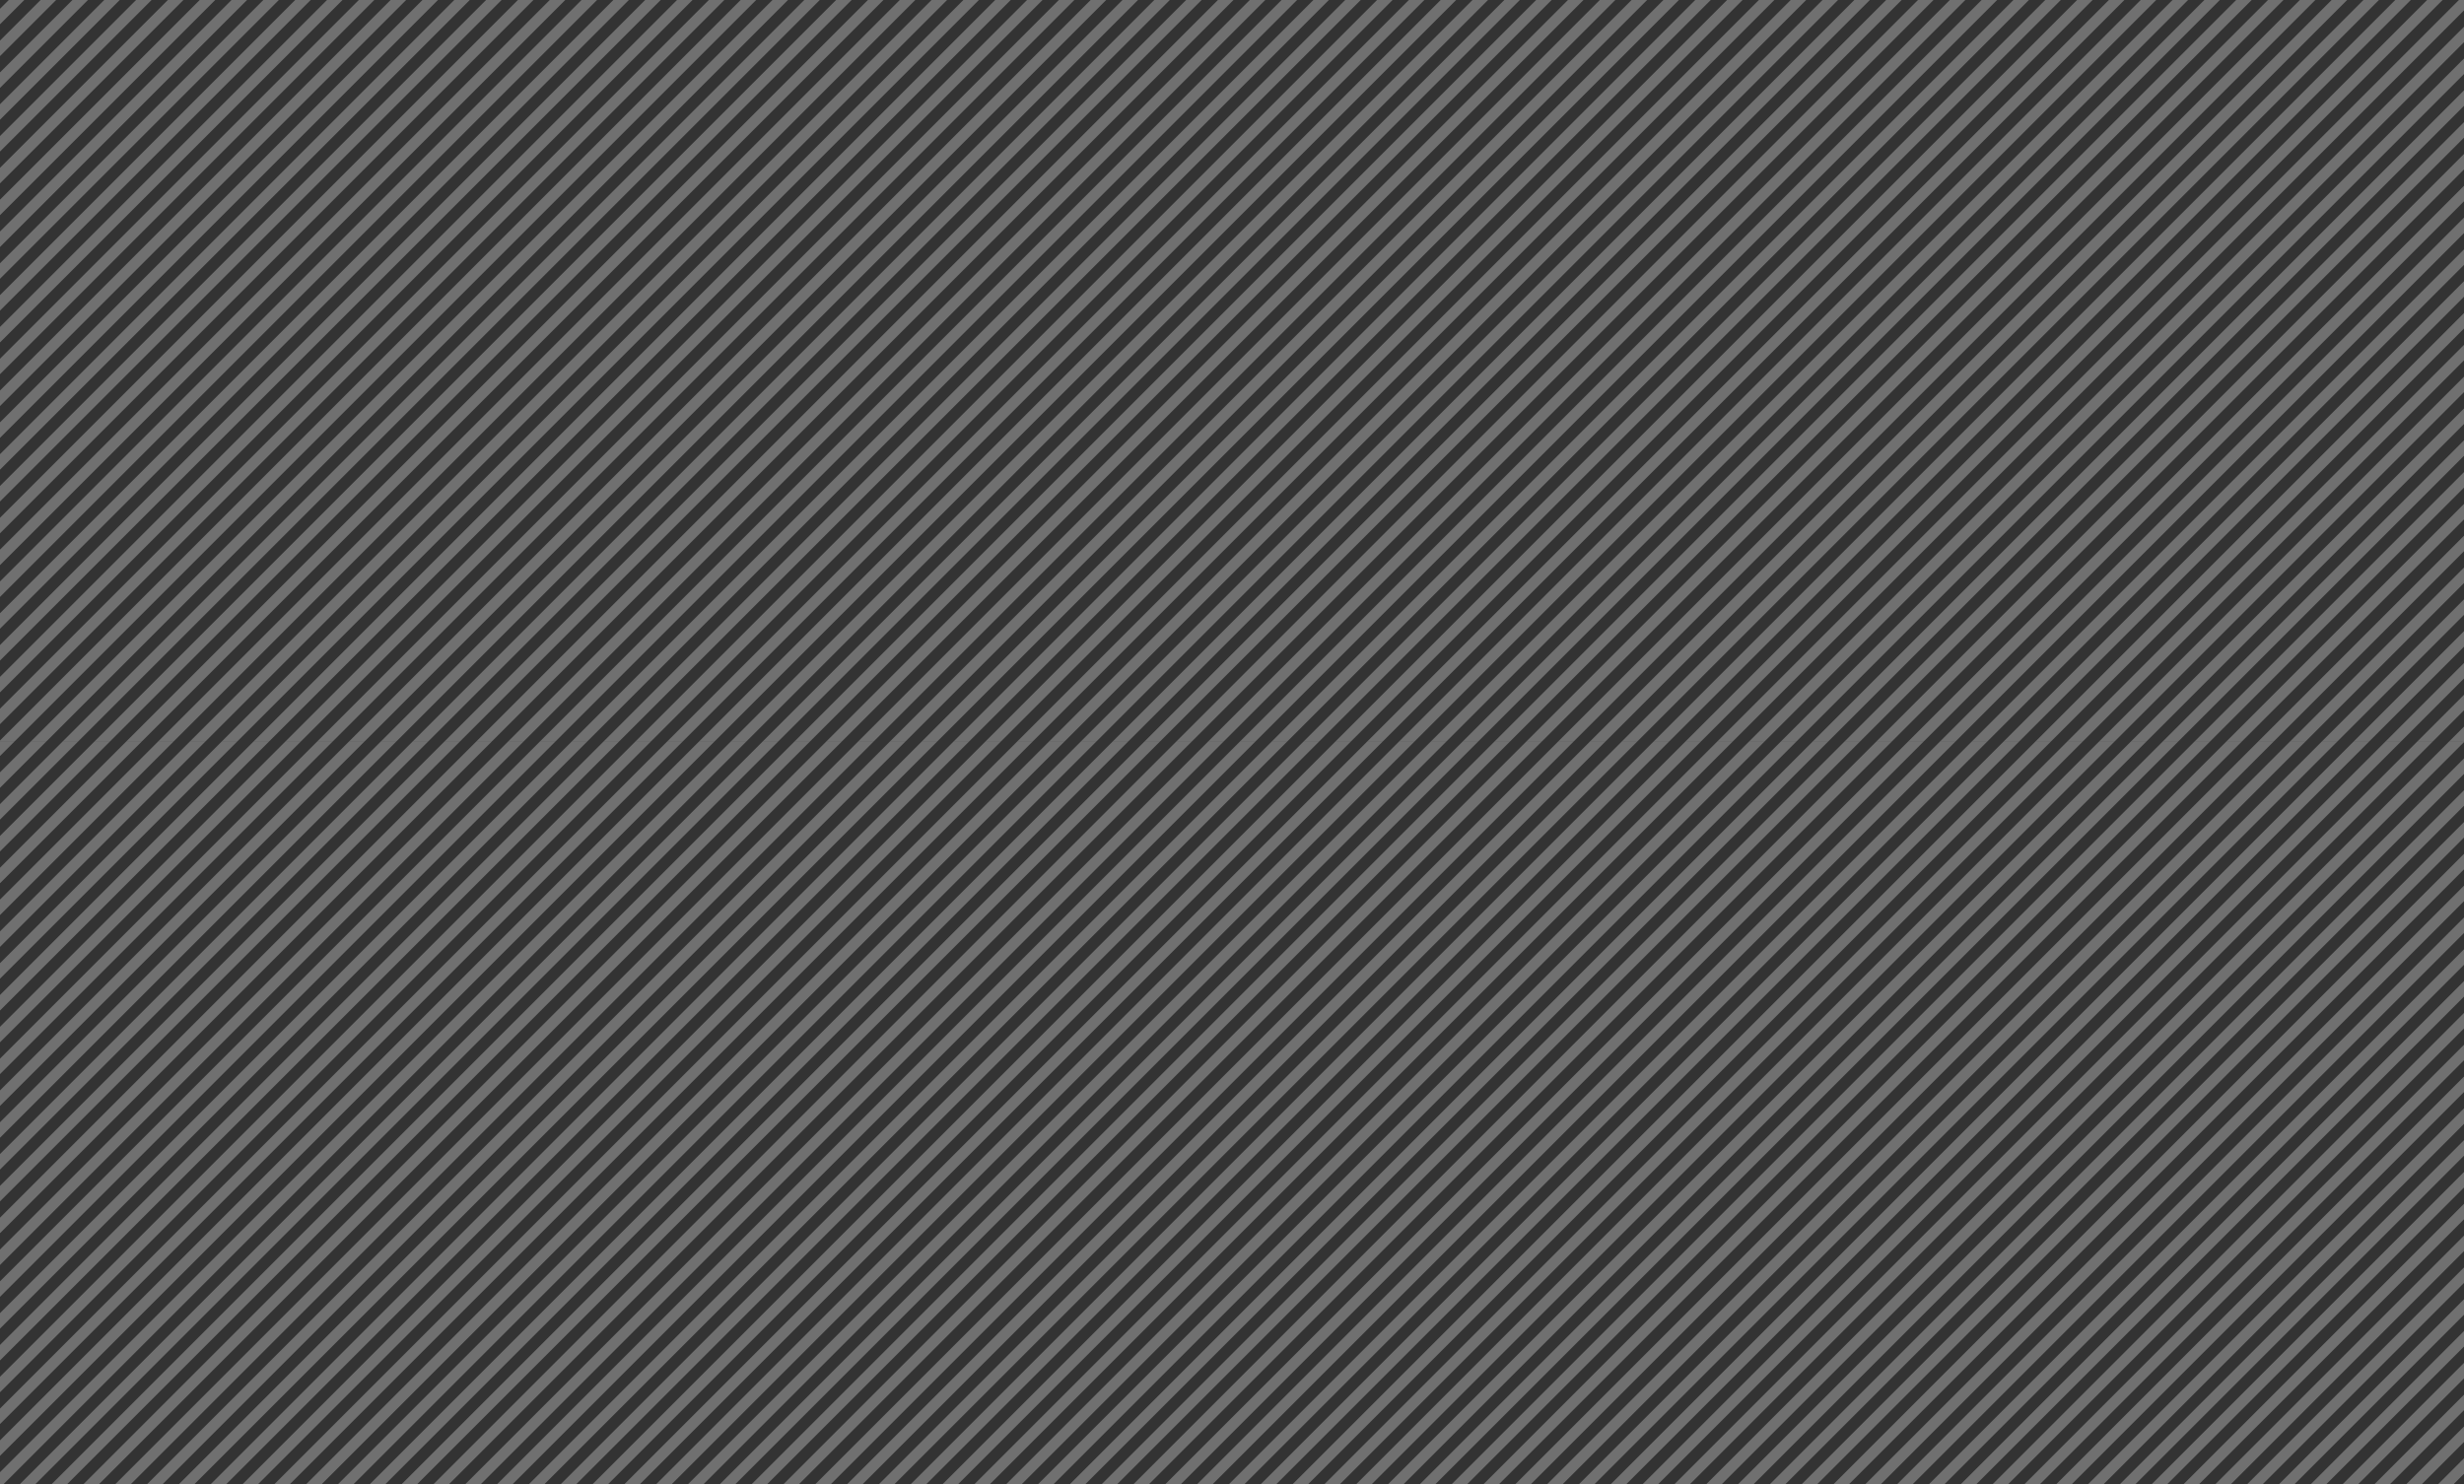 <svg xmlns="http://www.w3.org/2000/svg" xmlns:xlink="http://www.w3.org/1999/xlink" width="2245.645" height="1353" viewBox="0 0 2245.645 1353">
  <rect x="0" y="0" width="2245.645" height="1353" fill="#333333" stroke="none"/>
  <defs>
    <clipPath id="clip-path">
      <rect id="長方形_176" data-name="長方形 176" width="2245.645" height="1353" transform="translate(1008 6195)" fill="#fff" stroke="#707070" stroke-width="1"/>
    </clipPath>
    <clipPath id="clip-path-2">
      <rect id="長方形_176-2" data-name="長方形 176" width="2287.645" height="698" transform="translate(988 6871)" fill="#fff" stroke="#707070" stroke-width="1"/>
    </clipPath>
    <clipPath id="clip-path-3">
      <rect width="3106.177" height="745.036" fill="none"/>
    </clipPath>
  </defs>
  <g id="マスクグループ_51" data-name="マスクグループ 51" transform="translate(-1008 -6195)" clip-path="url(#clip-path)">
    <g id="グループ_5968" data-name="グループ 5968">
      <g id="マスクグループ_49" data-name="マスクグループ 49" transform="translate(-2)" clip-path="url(#clip-path-2)">
        <g id="リピートグリッド_35" data-name="リピートグリッド 35" transform="translate(849 6848)" clip-path="url(#clip-path-3)">
          <g transform="translate(339.036 1388.036)">
            <line id="線_79" data-name="線 79" x1="780" y2="780" transform="translate(-1019.5 -1384.5)" fill="none" stroke="#fff" stroke-width="10" opacity="0.3"/>
          </g>
          <g transform="translate(368.036 1388.036)">
            <line id="線_80" data-name="線 80" x1="780" y2="780" transform="translate(-1019.5 -1384.5)" fill="none" stroke="#fff" stroke-width="10" opacity="0.3"/>
          </g>
          <g transform="translate(397.036 1388.036)">
            <line id="線_81" data-name="線 81" x1="780" y2="780" transform="translate(-1019.5 -1384.5)" fill="none" stroke="#fff" stroke-width="10" opacity="0.3"/>
          </g>
          <g transform="translate(426.036 1388.036)">
            <line id="線_82" data-name="線 82" x1="780" y2="780" transform="translate(-1019.5 -1384.5)" fill="none" stroke="#fff" stroke-width="10" opacity="0.3"/>
          </g>
          <g transform="translate(455.036 1388.036)">
            <line id="線_83" data-name="線 83" x1="780" y2="780" transform="translate(-1019.5 -1384.5)" fill="none" stroke="#fff" stroke-width="10" opacity="0.3"/>
          </g>
          <g transform="translate(484.036 1388.036)">
            <line id="線_84" data-name="線 84" x1="780" y2="780" transform="translate(-1019.5 -1384.5)" fill="none" stroke="#fff" stroke-width="10" opacity="0.3"/>
          </g>
          <g transform="translate(513.036 1388.036)">
            <line id="線_85" data-name="線 85" x1="780" y2="780" transform="translate(-1019.5 -1384.5)" fill="none" stroke="#fff" stroke-width="10" opacity="0.3"/>
          </g>
          <g transform="translate(542.036 1388.036)">
            <line id="線_86" data-name="線 86" x1="780" y2="780" transform="translate(-1019.5 -1384.5)" fill="none" stroke="#fff" stroke-width="10" opacity="0.3"/>
          </g>
          <g transform="translate(571.036 1388.036)">
            <line id="線_87" data-name="線 87" x1="780" y2="780" transform="translate(-1019.5 -1384.5)" fill="none" stroke="#fff" stroke-width="10" opacity="0.3"/>
          </g>
          <g transform="translate(600.036 1388.036)">
            <line id="線_88" data-name="線 88" x1="780" y2="780" transform="translate(-1019.5 -1384.5)" fill="none" stroke="#fff" stroke-width="10" opacity="0.3"/>
          </g>
          <g transform="translate(629.036 1388.036)">
            <line id="線_89" data-name="線 89" x1="780" y2="780" transform="translate(-1019.5 -1384.5)" fill="none" stroke="#fff" stroke-width="10" opacity="0.3"/>
          </g>
          <g transform="translate(658.036 1388.036)">
            <line id="線_90" data-name="線 90" x1="780" y2="780" transform="translate(-1019.5 -1384.5)" fill="none" stroke="#fff" stroke-width="10" opacity="0.3"/>
          </g>
          <g transform="translate(687.036 1388.036)">
            <line id="線_91" data-name="線 91" x1="780" y2="780" transform="translate(-1019.5 -1384.5)" fill="none" stroke="#fff" stroke-width="10" opacity="0.3"/>
          </g>
          <g transform="translate(716.036 1388.036)">
            <line id="線_92" data-name="線 92" x1="780" y2="780" transform="translate(-1019.5 -1384.5)" fill="none" stroke="#fff" stroke-width="10" opacity="0.3"/>
          </g>
          <g transform="translate(745.036 1388.036)">
            <line id="線_93" data-name="線 93" x1="780" y2="780" transform="translate(-1019.5 -1384.5)" fill="none" stroke="#fff" stroke-width="10" opacity="0.3"/>
          </g>
          <g transform="translate(774.036 1388.036)">
            <line id="線_94" data-name="線 94" x1="780" y2="780" transform="translate(-1019.5 -1384.5)" fill="none" stroke="#fff" stroke-width="10" opacity="0.3"/>
          </g>
          <g transform="translate(803.036 1388.036)">
            <line id="線_95" data-name="線 95" x1="780" y2="780" transform="translate(-1019.5 -1384.5)" fill="none" stroke="#fff" stroke-width="10" opacity="0.3"/>
          </g>
          <g transform="translate(832.036 1388.036)">
            <line id="線_96" data-name="線 96" x1="780" y2="780" transform="translate(-1019.5 -1384.5)" fill="none" stroke="#fff" stroke-width="10" opacity="0.3"/>
          </g>
          <g transform="translate(861.036 1388.036)">
            <line id="線_97" data-name="線 97" x1="780" y2="780" transform="translate(-1019.5 -1384.5)" fill="none" stroke="#fff" stroke-width="10" opacity="0.3"/>
          </g>
          <g transform="translate(890.036 1388.036)">
            <line id="線_98" data-name="線 98" x1="780" y2="780" transform="translate(-1019.5 -1384.5)" fill="none" stroke="#fff" stroke-width="10" opacity="0.3"/>
          </g>
          <g transform="translate(919.036 1388.036)">
            <line id="線_99" data-name="線 99" x1="780" y2="780" transform="translate(-1019.5 -1384.5)" fill="none" stroke="#fff" stroke-width="10" opacity="0.3"/>
          </g>
          <g transform="translate(948.036 1388.036)">
            <line id="線_100" data-name="線 100" x1="780" y2="780" transform="translate(-1019.5 -1384.5)" fill="none" stroke="#fff" stroke-width="10" opacity="0.3"/>
          </g>
          <g transform="translate(977.036 1388.036)">
            <line id="線_101" data-name="線 101" x1="780" y2="780" transform="translate(-1019.5 -1384.5)" fill="none" stroke="#fff" stroke-width="10" opacity="0.3"/>
          </g>
          <g transform="translate(1006.036 1388.036)">
            <line id="線_102" data-name="線 102" x1="780" y2="780" transform="translate(-1019.5 -1384.5)" fill="none" stroke="#fff" stroke-width="10" opacity="0.3"/>
          </g>
          <g transform="translate(1035.036 1388.036)">
            <line id="線_103" data-name="線 103" x1="780" y2="780" transform="translate(-1019.5 -1384.5)" fill="none" stroke="#fff" stroke-width="10" opacity="0.3"/>
          </g>
          <g transform="translate(1064.036 1388.036)">
            <line id="線_104" data-name="線 104" x1="780" y2="780" transform="translate(-1019.5 -1384.5)" fill="none" stroke="#fff" stroke-width="10" opacity="0.3"/>
          </g>
          <g transform="translate(1093.036 1388.036)">
            <line id="線_105" data-name="線 105" x1="780" y2="780" transform="translate(-1019.5 -1384.5)" fill="none" stroke="#fff" stroke-width="10" opacity="0.3"/>
          </g>
          <g transform="translate(1122.036 1388.036)">
            <line id="線_106" data-name="線 106" x1="780" y2="780" transform="translate(-1019.5 -1384.5)" fill="none" stroke="#fff" stroke-width="10" opacity="0.3"/>
          </g>
          <g transform="translate(1151.036 1388.036)">
            <line id="線_107" data-name="線 107" x1="780" y2="780" transform="translate(-1019.5 -1384.5)" fill="none" stroke="#fff" stroke-width="10" opacity="0.3"/>
          </g>
          <g transform="translate(1180.036 1388.036)">
            <line id="線_108" data-name="線 108" x1="780" y2="780" transform="translate(-1019.5 -1384.5)" fill="none" stroke="#fff" stroke-width="10" opacity="0.3"/>
          </g>
          <g transform="translate(1209.036 1388.036)">
            <line id="線_109" data-name="線 109" x1="780" y2="780" transform="translate(-1019.5 -1384.5)" fill="none" stroke="#fff" stroke-width="10" opacity="0.3"/>
          </g>
          <g transform="translate(1238.036 1388.036)">
            <line id="線_110" data-name="線 110" x1="780" y2="780" transform="translate(-1019.5 -1384.5)" fill="none" stroke="#fff" stroke-width="10" opacity="0.3"/>
          </g>
          <g transform="translate(1267.036 1388.036)">
            <line id="線_111" data-name="線 111" x1="780" y2="780" transform="translate(-1019.5 -1384.5)" fill="none" stroke="#fff" stroke-width="10" opacity="0.3"/>
          </g>
          <g transform="translate(1296.036 1388.036)">
            <line id="線_112" data-name="線 112" x1="780" y2="780" transform="translate(-1019.5 -1384.5)" fill="none" stroke="#fff" stroke-width="10" opacity="0.3"/>
          </g>
          <g transform="translate(1325.036 1388.036)">
            <line id="線_113" data-name="線 113" x1="780" y2="780" transform="translate(-1019.5 -1384.5)" fill="none" stroke="#fff" stroke-width="10" opacity="0.3"/>
          </g>
          <g transform="translate(1354.036 1388.036)">
            <line id="線_114" data-name="線 114" x1="780" y2="780" transform="translate(-1019.5 -1384.5)" fill="none" stroke="#fff" stroke-width="10" opacity="0.3"/>
          </g>
          <g transform="translate(1383.036 1388.036)">
            <line id="線_115" data-name="線 115" x1="780" y2="780" transform="translate(-1019.5 -1384.5)" fill="none" stroke="#fff" stroke-width="10" opacity="0.3"/>
          </g>
          <g transform="translate(1412.036 1388.036)">
            <line id="線_116" data-name="線 116" x1="780" y2="780" transform="translate(-1019.5 -1384.5)" fill="none" stroke="#fff" stroke-width="10" opacity="0.3"/>
          </g>
          <g transform="translate(1441.036 1388.036)">
            <line id="線_117" data-name="線 117" x1="780" y2="780" transform="translate(-1019.5 -1384.5)" fill="none" stroke="#fff" stroke-width="10" opacity="0.3"/>
          </g>
          <g transform="translate(1470.036 1388.036)">
            <line id="線_118" data-name="線 118" x1="780" y2="780" transform="translate(-1019.5 -1384.5)" fill="none" stroke="#fff" stroke-width="10" opacity="0.3"/>
          </g>
          <g transform="translate(1499.036 1388.036)">
            <line id="線_119" data-name="線 119" x1="780" y2="780" transform="translate(-1019.5 -1384.5)" fill="none" stroke="#fff" stroke-width="10" opacity="0.3"/>
          </g>
          <g transform="translate(1528.036 1388.036)">
            <line id="線_120" data-name="線 120" x1="780" y2="780" transform="translate(-1019.5 -1384.5)" fill="none" stroke="#fff" stroke-width="10" opacity="0.3"/>
          </g>
          <g transform="translate(1557.036 1388.036)">
            <line id="線_121" data-name="線 121" x1="780" y2="780" transform="translate(-1019.5 -1384.5)" fill="none" stroke="#fff" stroke-width="10" opacity="0.3"/>
          </g>
          <g transform="translate(1586.036 1388.036)">
            <line id="線_122" data-name="線 122" x1="780" y2="780" transform="translate(-1019.5 -1384.5)" fill="none" stroke="#fff" stroke-width="10" opacity="0.3"/>
          </g>
          <g transform="translate(1615.036 1388.036)">
            <line id="線_123" data-name="線 123" x1="780" y2="780" transform="translate(-1019.5 -1384.5)" fill="none" stroke="#fff" stroke-width="10" opacity="0.3"/>
          </g>
          <g transform="translate(1644.036 1388.036)">
            <line id="線_124" data-name="線 124" x1="780" y2="780" transform="translate(-1019.5 -1384.5)" fill="none" stroke="#fff" stroke-width="10" opacity="0.3"/>
          </g>
          <g transform="translate(1673.036 1388.036)">
            <line id="線_125" data-name="線 125" x1="780" y2="780" transform="translate(-1019.5 -1384.5)" fill="none" stroke="#fff" stroke-width="10" opacity="0.3"/>
          </g>
          <g transform="translate(1702.036 1388.036)">
            <line id="線_126" data-name="線 126" x1="780" y2="780" transform="translate(-1019.5 -1384.5)" fill="none" stroke="#fff" stroke-width="10" opacity="0.3"/>
          </g>
          <g transform="translate(1731.036 1388.036)">
            <line id="線_127" data-name="線 127" x1="780" y2="780" transform="translate(-1019.5 -1384.5)" fill="none" stroke="#fff" stroke-width="10" opacity="0.3"/>
          </g>
          <g transform="translate(1760.036 1388.036)">
            <line id="線_128" data-name="線 128" x1="780" y2="780" transform="translate(-1019.5 -1384.5)" fill="none" stroke="#fff" stroke-width="10" opacity="0.3"/>
          </g>
          <g transform="translate(1789.036 1388.036)">
            <line id="線_129" data-name="線 129" x1="780" y2="780" transform="translate(-1019.5 -1384.5)" fill="none" stroke="#fff" stroke-width="10" opacity="0.3"/>
          </g>
          <g transform="translate(1818.036 1388.036)">
            <line id="線_130" data-name="線 130" x1="780" y2="780" transform="translate(-1019.5 -1384.5)" fill="none" stroke="#fff" stroke-width="10" opacity="0.3"/>
          </g>
          <g transform="translate(1847.036 1388.036)">
            <line id="線_131" data-name="線 131" x1="780" y2="780" transform="translate(-1019.5 -1384.5)" fill="none" stroke="#fff" stroke-width="10" opacity="0.3"/>
          </g>
          <g transform="translate(1876.036 1388.036)">
            <line id="線_132" data-name="線 132" x1="780" y2="780" transform="translate(-1019.5 -1384.5)" fill="none" stroke="#fff" stroke-width="10" opacity="0.3"/>
          </g>
          <g transform="translate(1905.036 1388.036)">
            <line id="線_133" data-name="線 133" x1="780" y2="780" transform="translate(-1019.5 -1384.5)" fill="none" stroke="#fff" stroke-width="10" opacity="0.3"/>
          </g>
          <g transform="translate(1934.036 1388.036)">
            <line id="線_134" data-name="線 134" x1="780" y2="780" transform="translate(-1019.5 -1384.5)" fill="none" stroke="#fff" stroke-width="10" opacity="0.3"/>
          </g>
          <g transform="translate(1963.036 1388.036)">
            <line id="線_135" data-name="線 135" x1="780" y2="780" transform="translate(-1019.5 -1384.5)" fill="none" stroke="#fff" stroke-width="10" opacity="0.3"/>
          </g>
          <g transform="translate(1992.036 1388.036)">
            <line id="線_136" data-name="線 136" x1="780" y2="780" transform="translate(-1019.5 -1384.5)" fill="none" stroke="#fff" stroke-width="10" opacity="0.3"/>
          </g>
          <g transform="translate(2021.036 1388.036)">
            <line id="線_137" data-name="線 137" x1="780" y2="780" transform="translate(-1019.5 -1384.5)" fill="none" stroke="#fff" stroke-width="10" opacity="0.3"/>
          </g>
          <g transform="translate(2050.036 1388.036)">
            <line id="線_138" data-name="線 138" x1="780" y2="780" transform="translate(-1019.5 -1384.5)" fill="none" stroke="#fff" stroke-width="10" opacity="0.3"/>
          </g>
          <g transform="translate(2079.036 1388.036)">
            <line id="線_139" data-name="線 139" x1="780" y2="780" transform="translate(-1019.5 -1384.5)" fill="none" stroke="#fff" stroke-width="10" opacity="0.3"/>
          </g>
          <g transform="translate(2108.036 1388.036)">
            <line id="線_140" data-name="線 140" x1="780" y2="780" transform="translate(-1019.5 -1384.5)" fill="none" stroke="#fff" stroke-width="10" opacity="0.3"/>
          </g>
          <g transform="translate(2137.036 1388.036)">
            <line id="線_141" data-name="線 141" x1="780" y2="780" transform="translate(-1019.5 -1384.5)" fill="none" stroke="#fff" stroke-width="10" opacity="0.3"/>
          </g>
          <g transform="translate(2166.036 1388.036)">
            <line id="線_142" data-name="線 142" x1="780" y2="780" transform="translate(-1019.5 -1384.5)" fill="none" stroke="#fff" stroke-width="10" opacity="0.3"/>
          </g>
          <g transform="translate(2195.036 1388.036)">
            <line id="線_143" data-name="線 143" x1="780" y2="780" transform="translate(-1019.5 -1384.5)" fill="none" stroke="#fff" stroke-width="10" opacity="0.3"/>
          </g>
          <g transform="translate(2224.036 1388.036)">
            <line id="線_144" data-name="線 144" x1="780" y2="780" transform="translate(-1019.5 -1384.5)" fill="none" stroke="#fff" stroke-width="10" opacity="0.3"/>
          </g>
          <g transform="translate(2253.036 1388.036)">
            <line id="線_145" data-name="線 145" x1="780" y2="780" transform="translate(-1019.5 -1384.5)" fill="none" stroke="#fff" stroke-width="10" opacity="0.3"/>
          </g>
          <g transform="translate(2282.036 1388.036)">
            <line id="線_146" data-name="線 146" x1="780" y2="780" transform="translate(-1019.5 -1384.5)" fill="none" stroke="#fff" stroke-width="10" opacity="0.3"/>
          </g>
          <g transform="translate(2311.036 1388.036)">
            <line id="線_147" data-name="線 147" x1="780" y2="780" transform="translate(-1019.5 -1384.5)" fill="none" stroke="#fff" stroke-width="10" opacity="0.3"/>
          </g>
          <g transform="translate(2340.036 1388.036)">
            <line id="線_148" data-name="線 148" x1="780" y2="780" transform="translate(-1019.5 -1384.5)" fill="none" stroke="#fff" stroke-width="10" opacity="0.3"/>
          </g>
          <g transform="translate(2369.036 1388.036)">
            <line id="線_149" data-name="線 149" x1="780" y2="780" transform="translate(-1019.5 -1384.5)" fill="none" stroke="#fff" stroke-width="10" opacity="0.3"/>
          </g>
          <g transform="translate(2398.036 1388.036)">
            <line id="線_150" data-name="線 150" x1="780" y2="780" transform="translate(-1019.5 -1384.5)" fill="none" stroke="#fff" stroke-width="10" opacity="0.3"/>
          </g>
          <g transform="translate(2427.036 1388.036)">
            <line id="線_151" data-name="線 151" x1="780" y2="780" transform="translate(-1019.5 -1384.5)" fill="none" stroke="#fff" stroke-width="10" opacity="0.3"/>
          </g>
          <g transform="translate(2456.036 1388.036)">
            <line id="線_152" data-name="線 152" x1="780" y2="780" transform="translate(-1019.5 -1384.5)" fill="none" stroke="#fff" stroke-width="10" opacity="0.3"/>
          </g>
          <g transform="translate(2485.036 1388.036)">
            <line id="線_153" data-name="線 153" x1="780" y2="780" transform="translate(-1019.5 -1384.5)" fill="none" stroke="#fff" stroke-width="10" opacity="0.3"/>
          </g>
          <g transform="translate(2514.036 1388.036)">
            <line id="線_154" data-name="線 154" x1="780" y2="780" transform="translate(-1019.5 -1384.5)" fill="none" stroke="#fff" stroke-width="10" opacity="0.3"/>
          </g>
          <g transform="translate(2543.036 1388.036)">
            <line id="線_155" data-name="線 155" x1="780" y2="780" transform="translate(-1019.5 -1384.5)" fill="none" stroke="#fff" stroke-width="10" opacity="0.3"/>
          </g>
          <g transform="translate(2572.036 1388.036)">
            <line id="線_156" data-name="線 156" x1="780" y2="780" transform="translate(-1019.5 -1384.5)" fill="none" stroke="#fff" stroke-width="10" opacity="0.3"/>
          </g>
          <g transform="translate(2601.036 1388.036)">
            <line id="線_157" data-name="線 157" x1="780" y2="780" transform="translate(-1019.5 -1384.5)" fill="none" stroke="#fff" stroke-width="10" opacity="0.3"/>
          </g>
          <g transform="translate(2630.036 1388.036)">
            <line id="線_158" data-name="線 158" x1="780" y2="780" transform="translate(-1019.5 -1384.5)" fill="none" stroke="#fff" stroke-width="10" opacity="0.3"/>
          </g>
          <g transform="translate(2659.036 1388.036)">
            <line id="線_159" data-name="線 159" x1="780" y2="780" transform="translate(-1019.5 -1384.5)" fill="none" stroke="#fff" stroke-width="10" opacity="0.3"/>
          </g>
          <g transform="translate(2688.036 1388.036)">
            <line id="線_160" data-name="線 160" x1="780" y2="780" transform="translate(-1019.5 -1384.5)" fill="none" stroke="#fff" stroke-width="10" opacity="0.3"/>
          </g>
          <g transform="translate(2717.036 1388.036)">
            <line id="線_161" data-name="線 161" x1="780" y2="780" transform="translate(-1019.5 -1384.5)" fill="none" stroke="#fff" stroke-width="10" opacity="0.3"/>
          </g>
          <g transform="translate(2746.036 1388.036)">
            <line id="線_162" data-name="線 162" x1="780" y2="780" transform="translate(-1019.5 -1384.5)" fill="none" stroke="#fff" stroke-width="10" opacity="0.3"/>
          </g>
          <g transform="translate(2775.036 1388.036)">
            <line id="線_163" data-name="線 163" x1="780" y2="780" transform="translate(-1019.5 -1384.5)" fill="none" stroke="#fff" stroke-width="10" opacity="0.3"/>
          </g>
          <g transform="translate(2804.036 1388.036)">
            <line id="線_164" data-name="線 164" x1="780" y2="780" transform="translate(-1019.5 -1384.5)" fill="none" stroke="#fff" stroke-width="10" opacity="0.3"/>
          </g>
          <g transform="translate(2833.036 1388.036)">
            <line id="線_165" data-name="線 165" x1="780" y2="780" transform="translate(-1019.5 -1384.5)" fill="none" stroke="#fff" stroke-width="10" opacity="0.3"/>
          </g>
          <g transform="translate(2862.036 1388.036)">
            <line id="線_166" data-name="線 166" x1="780" y2="780" transform="translate(-1019.5 -1384.5)" fill="none" stroke="#fff" stroke-width="10" opacity="0.3"/>
          </g>
          <g transform="translate(2891.036 1388.036)">
            <line id="線_167" data-name="線 167" x1="780" y2="780" transform="translate(-1019.5 -1384.5)" fill="none" stroke="#fff" stroke-width="10" opacity="0.3"/>
          </g>
          <g transform="translate(2920.036 1388.036)">
            <line id="線_168" data-name="線 168" x1="780" y2="780" transform="translate(-1019.5 -1384.5)" fill="none" stroke="#fff" stroke-width="10" opacity="0.3"/>
          </g>
          <g transform="translate(2949.036 1388.036)">
            <line id="線_169" data-name="線 169" x1="780" y2="780" transform="translate(-1019.5 -1384.5)" fill="none" stroke="#fff" stroke-width="10" opacity="0.3"/>
          </g>
          <g transform="translate(2978.036 1388.036)">
            <line id="線_170" data-name="線 170" x1="780" y2="780" transform="translate(-1019.5 -1384.5)" fill="none" stroke="#fff" stroke-width="10" opacity="0.3"/>
          </g>
          <g transform="translate(3007.036 1388.036)">
            <line id="線_171" data-name="線 171" x1="780" y2="780" transform="translate(-1019.5 -1384.5)" fill="none" stroke="#fff" stroke-width="10" opacity="0.3"/>
          </g>
          <g transform="translate(3036.036 1388.036)">
            <line id="線_172" data-name="線 172" x1="780" y2="780" transform="translate(-1019.5 -1384.5)" fill="none" stroke="#fff" stroke-width="10" opacity="0.3"/>
          </g>
          <g transform="translate(3065.036 1388.036)">
            <line id="線_173" data-name="線 173" x1="780" y2="780" transform="translate(-1019.5 -1384.5)" fill="none" stroke="#fff" stroke-width="10" opacity="0.3"/>
          </g>
          <g transform="translate(3094.036 1388.036)">
            <line id="線_174" data-name="線 174" x1="780" y2="780" transform="translate(-1019.5 -1384.5)" fill="none" stroke="#fff" stroke-width="10" opacity="0.3"/>
          </g>
          <g transform="translate(3123.036 1388.036)">
            <line id="線_175" data-name="線 175" x1="780" y2="780" transform="translate(-1019.5 -1384.5)" fill="none" stroke="#fff" stroke-width="10" opacity="0.3"/>
          </g>
          <g transform="translate(3152.036 1388.036)">
            <line id="線_176" data-name="線 176" x1="780" y2="780" transform="translate(-1019.5 -1384.5)" fill="none" stroke="#fff" stroke-width="10" opacity="0.3"/>
          </g>
          <g transform="translate(3181.036 1388.036)">
            <line id="線_177" data-name="線 177" x1="780" y2="780" transform="translate(-1019.5 -1384.5)" fill="none" stroke="#fff" stroke-width="10" opacity="0.3"/>
          </g>
          <g transform="translate(3210.036 1388.036)">
            <line id="線_178" data-name="線 178" x1="780" y2="780" transform="translate(-1019.5 -1384.5)" fill="none" stroke="#fff" stroke-width="10" opacity="0.3"/>
          </g>
          <g transform="translate(3239.036 1388.036)">
            <line id="線_179" data-name="線 179" x1="780" y2="780" transform="translate(-1019.5 -1384.5)" fill="none" stroke="#fff" stroke-width="10" opacity="0.3"/>
          </g>
          <g transform="translate(3268.036 1388.036)">
            <line id="線_180" data-name="線 180" x1="780" y2="780" transform="translate(-1019.5 -1384.5)" fill="none" stroke="#fff" stroke-width="10" opacity="0.3"/>
          </g>
          <g transform="translate(3297.036 1388.036)">
            <line id="線_181" data-name="線 181" x1="780" y2="780" transform="translate(-1019.5 -1384.5)" fill="none" stroke="#fff" stroke-width="10" opacity="0.3"/>
          </g>
          <g transform="translate(3326.036 1388.036)">
            <line id="線_182" data-name="線 182" x1="780" y2="780" transform="translate(-1019.5 -1384.5)" fill="none" stroke="#fff" stroke-width="10" opacity="0.3"/>
          </g>
          <g transform="translate(3355.036 1388.036)">
            <line id="線_183" data-name="線 183" x1="780" y2="780" transform="translate(-1019.5 -1384.5)" fill="none" stroke="#fff" stroke-width="10" opacity="0.3"/>
          </g>
          <g transform="translate(3384.036 1388.036)">
            <line id="線_184" data-name="線 184" x1="780" y2="780" transform="translate(-1019.5 -1384.5)" fill="none" stroke="#fff" stroke-width="10" opacity="0.3"/>
          </g>
          <g transform="translate(3413.036 1388.036)">
            <line id="線_185" data-name="線 185" x1="780" y2="780" transform="translate(-1019.5 -1384.5)" fill="none" stroke="#fff" stroke-width="10" opacity="0.3"/>
          </g>
          <g transform="translate(3442.036 1388.036)">
            <line id="線_186" data-name="線 186" x1="780" y2="780" transform="translate(-1019.5 -1384.5)" fill="none" stroke="#fff" stroke-width="10" opacity="0.3"/>
          </g>
        </g>
      </g>
      <g id="マスクグループ_50" data-name="マスクグループ 50" transform="translate(0 -698)" clip-path="url(#clip-path-2)">
        <g id="リピートグリッド_83" data-name="リピートグリッド 83" transform="translate(849 6848)" clip-path="url(#clip-path-3)">
          <g transform="translate(339.036 1388.036)">
            <line id="線_1016" data-name="線 1016" x1="780" y2="780" transform="translate(-1019.5 -1384.5)" fill="none" stroke="#fff" stroke-width="10" opacity="0.3"/>
          </g>
          <g transform="translate(368.036 1388.036)">
            <line id="線_1017" data-name="線 1017" x1="780" y2="780" transform="translate(-1019.5 -1384.5)" fill="none" stroke="#fff" stroke-width="10" opacity="0.3"/>
          </g>
          <g transform="translate(397.036 1388.036)">
            <line id="線_1018" data-name="線 1018" x1="780" y2="780" transform="translate(-1019.5 -1384.5)" fill="none" stroke="#fff" stroke-width="10" opacity="0.3"/>
          </g>
          <g transform="translate(426.036 1388.036)">
            <line id="線_1019" data-name="線 1019" x1="780" y2="780" transform="translate(-1019.5 -1384.5)" fill="none" stroke="#fff" stroke-width="10" opacity="0.3"/>
          </g>
          <g transform="translate(455.036 1388.036)">
            <line id="線_1020" data-name="線 1020" x1="780" y2="780" transform="translate(-1019.5 -1384.5)" fill="none" stroke="#fff" stroke-width="10" opacity="0.3"/>
          </g>
          <g transform="translate(484.036 1388.036)">
            <line id="線_1021" data-name="線 1021" x1="780" y2="780" transform="translate(-1019.5 -1384.5)" fill="none" stroke="#fff" stroke-width="10" opacity="0.3"/>
          </g>
          <g transform="translate(513.036 1388.036)">
            <line id="線_1022" data-name="線 1022" x1="780" y2="780" transform="translate(-1019.5 -1384.5)" fill="none" stroke="#fff" stroke-width="10" opacity="0.3"/>
          </g>
          <g transform="translate(542.036 1388.036)">
            <line id="線_1023" data-name="線 1023" x1="780" y2="780" transform="translate(-1019.5 -1384.5)" fill="none" stroke="#fff" stroke-width="10" opacity="0.3"/>
          </g>
          <g transform="translate(571.036 1388.036)">
            <line id="線_1024" data-name="線 1024" x1="780" y2="780" transform="translate(-1019.5 -1384.5)" fill="none" stroke="#fff" stroke-width="10" opacity="0.3"/>
          </g>
          <g transform="translate(600.036 1388.036)">
            <line id="線_1025" data-name="線 1025" x1="780" y2="780" transform="translate(-1019.5 -1384.5)" fill="none" stroke="#fff" stroke-width="10" opacity="0.3"/>
          </g>
          <g transform="translate(629.036 1388.036)">
            <line id="線_1026" data-name="線 1026" x1="780" y2="780" transform="translate(-1019.5 -1384.5)" fill="none" stroke="#fff" stroke-width="10" opacity="0.3"/>
          </g>
          <g transform="translate(658.036 1388.036)">
            <line id="線_1027" data-name="線 1027" x1="780" y2="780" transform="translate(-1019.5 -1384.5)" fill="none" stroke="#fff" stroke-width="10" opacity="0.3"/>
          </g>
          <g transform="translate(687.036 1388.036)">
            <line id="線_1028" data-name="線 1028" x1="780" y2="780" transform="translate(-1019.5 -1384.5)" fill="none" stroke="#fff" stroke-width="10" opacity="0.3"/>
          </g>
          <g transform="translate(716.036 1388.036)">
            <line id="線_1029" data-name="線 1029" x1="780" y2="780" transform="translate(-1019.5 -1384.5)" fill="none" stroke="#fff" stroke-width="10" opacity="0.3"/>
          </g>
          <g transform="translate(745.036 1388.036)">
            <line id="線_1030" data-name="線 1030" x1="780" y2="780" transform="translate(-1019.5 -1384.5)" fill="none" stroke="#fff" stroke-width="10" opacity="0.3"/>
          </g>
          <g transform="translate(774.036 1388.036)">
            <line id="線_1031" data-name="線 1031" x1="780" y2="780" transform="translate(-1019.5 -1384.5)" fill="none" stroke="#fff" stroke-width="10" opacity="0.3"/>
          </g>
          <g transform="translate(803.036 1388.036)">
            <line id="線_1032" data-name="線 1032" x1="780" y2="780" transform="translate(-1019.5 -1384.5)" fill="none" stroke="#fff" stroke-width="10" opacity="0.3"/>
          </g>
          <g transform="translate(832.036 1388.036)">
            <line id="線_1033" data-name="線 1033" x1="780" y2="780" transform="translate(-1019.5 -1384.5)" fill="none" stroke="#fff" stroke-width="10" opacity="0.3"/>
          </g>
          <g transform="translate(861.036 1388.036)">
            <line id="線_1034" data-name="線 1034" x1="780" y2="780" transform="translate(-1019.5 -1384.5)" fill="none" stroke="#fff" stroke-width="10" opacity="0.3"/>
          </g>
          <g transform="translate(890.036 1388.036)">
            <line id="線_1035" data-name="線 1035" x1="780" y2="780" transform="translate(-1019.5 -1384.5)" fill="none" stroke="#fff" stroke-width="10" opacity="0.3"/>
          </g>
          <g transform="translate(919.036 1388.036)">
            <line id="線_1036" data-name="線 1036" x1="780" y2="780" transform="translate(-1019.5 -1384.5)" fill="none" stroke="#fff" stroke-width="10" opacity="0.3"/>
          </g>
          <g transform="translate(948.036 1388.036)">
            <line id="線_1037" data-name="線 1037" x1="780" y2="780" transform="translate(-1019.5 -1384.5)" fill="none" stroke="#fff" stroke-width="10" opacity="0.3"/>
          </g>
          <g transform="translate(977.036 1388.036)">
            <line id="線_1038" data-name="線 1038" x1="780" y2="780" transform="translate(-1019.5 -1384.5)" fill="none" stroke="#fff" stroke-width="10" opacity="0.3"/>
          </g>
          <g transform="translate(1006.036 1388.036)">
            <line id="線_1039" data-name="線 1039" x1="780" y2="780" transform="translate(-1019.5 -1384.5)" fill="none" stroke="#fff" stroke-width="10" opacity="0.3"/>
          </g>
          <g transform="translate(1035.036 1388.036)">
            <line id="線_1040" data-name="線 1040" x1="780" y2="780" transform="translate(-1019.5 -1384.5)" fill="none" stroke="#fff" stroke-width="10" opacity="0.3"/>
          </g>
          <g transform="translate(1064.036 1388.036)">
            <line id="線_1041" data-name="線 1041" x1="780" y2="780" transform="translate(-1019.5 -1384.5)" fill="none" stroke="#fff" stroke-width="10" opacity="0.3"/>
          </g>
          <g transform="translate(1093.036 1388.036)">
            <line id="線_1042" data-name="線 1042" x1="780" y2="780" transform="translate(-1019.5 -1384.5)" fill="none" stroke="#fff" stroke-width="10" opacity="0.3"/>
          </g>
          <g transform="translate(1122.036 1388.036)">
            <line id="線_1043" data-name="線 1043" x1="780" y2="780" transform="translate(-1019.5 -1384.5)" fill="none" stroke="#fff" stroke-width="10" opacity="0.3"/>
          </g>
          <g transform="translate(1151.036 1388.036)">
            <line id="線_1044" data-name="線 1044" x1="780" y2="780" transform="translate(-1019.5 -1384.5)" fill="none" stroke="#fff" stroke-width="10" opacity="0.3"/>
          </g>
          <g transform="translate(1180.036 1388.036)">
            <line id="線_1045" data-name="線 1045" x1="780" y2="780" transform="translate(-1019.5 -1384.5)" fill="none" stroke="#fff" stroke-width="10" opacity="0.3"/>
          </g>
          <g transform="translate(1209.036 1388.036)">
            <line id="線_1046" data-name="線 1046" x1="780" y2="780" transform="translate(-1019.5 -1384.5)" fill="none" stroke="#fff" stroke-width="10" opacity="0.3"/>
          </g>
          <g transform="translate(1238.036 1388.036)">
            <line id="線_1047" data-name="線 1047" x1="780" y2="780" transform="translate(-1019.5 -1384.5)" fill="none" stroke="#fff" stroke-width="10" opacity="0.3"/>
          </g>
          <g transform="translate(1267.036 1388.036)">
            <line id="線_1048" data-name="線 1048" x1="780" y2="780" transform="translate(-1019.5 -1384.5)" fill="none" stroke="#fff" stroke-width="10" opacity="0.3"/>
          </g>
          <g transform="translate(1296.036 1388.036)">
            <line id="線_1049" data-name="線 1049" x1="780" y2="780" transform="translate(-1019.5 -1384.5)" fill="none" stroke="#fff" stroke-width="10" opacity="0.3"/>
          </g>
          <g transform="translate(1325.036 1388.036)">
            <line id="線_1050" data-name="線 1050" x1="780" y2="780" transform="translate(-1019.5 -1384.5)" fill="none" stroke="#fff" stroke-width="10" opacity="0.3"/>
          </g>
          <g transform="translate(1354.036 1388.036)">
            <line id="線_1051" data-name="線 1051" x1="780" y2="780" transform="translate(-1019.5 -1384.5)" fill="none" stroke="#fff" stroke-width="10" opacity="0.3"/>
          </g>
          <g transform="translate(1383.036 1388.036)">
            <line id="線_1052" data-name="線 1052" x1="780" y2="780" transform="translate(-1019.5 -1384.5)" fill="none" stroke="#fff" stroke-width="10" opacity="0.3"/>
          </g>
          <g transform="translate(1412.036 1388.036)">
            <line id="線_1053" data-name="線 1053" x1="780" y2="780" transform="translate(-1019.5 -1384.5)" fill="none" stroke="#fff" stroke-width="10" opacity="0.3"/>
          </g>
          <g transform="translate(1441.036 1388.036)">
            <line id="線_1054" data-name="線 1054" x1="780" y2="780" transform="translate(-1019.5 -1384.5)" fill="none" stroke="#fff" stroke-width="10" opacity="0.3"/>
          </g>
          <g transform="translate(1470.036 1388.036)">
            <line id="線_1055" data-name="線 1055" x1="780" y2="780" transform="translate(-1019.5 -1384.5)" fill="none" stroke="#fff" stroke-width="10" opacity="0.3"/>
          </g>
          <g transform="translate(1499.036 1388.036)">
            <line id="線_1056" data-name="線 1056" x1="780" y2="780" transform="translate(-1019.5 -1384.5)" fill="none" stroke="#fff" stroke-width="10" opacity="0.3"/>
          </g>
          <g transform="translate(1528.036 1388.036)">
            <line id="線_1057" data-name="線 1057" x1="780" y2="780" transform="translate(-1019.5 -1384.5)" fill="none" stroke="#fff" stroke-width="10" opacity="0.3"/>
          </g>
          <g transform="translate(1557.036 1388.036)">
            <line id="線_1058" data-name="線 1058" x1="780" y2="780" transform="translate(-1019.5 -1384.5)" fill="none" stroke="#fff" stroke-width="10" opacity="0.3"/>
          </g>
          <g transform="translate(1586.036 1388.036)">
            <line id="線_1059" data-name="線 1059" x1="780" y2="780" transform="translate(-1019.5 -1384.5)" fill="none" stroke="#fff" stroke-width="10" opacity="0.3"/>
          </g>
          <g transform="translate(1615.036 1388.036)">
            <line id="線_1060" data-name="線 1060" x1="780" y2="780" transform="translate(-1019.5 -1384.5)" fill="none" stroke="#fff" stroke-width="10" opacity="0.3"/>
          </g>
          <g transform="translate(1644.036 1388.036)">
            <line id="線_1061" data-name="線 1061" x1="780" y2="780" transform="translate(-1019.5 -1384.5)" fill="none" stroke="#fff" stroke-width="10" opacity="0.3"/>
          </g>
          <g transform="translate(1673.036 1388.036)">
            <line id="線_1062" data-name="線 1062" x1="780" y2="780" transform="translate(-1019.5 -1384.5)" fill="none" stroke="#fff" stroke-width="10" opacity="0.3"/>
          </g>
          <g transform="translate(1702.036 1388.036)">
            <line id="線_1063" data-name="線 1063" x1="780" y2="780" transform="translate(-1019.5 -1384.5)" fill="none" stroke="#fff" stroke-width="10" opacity="0.3"/>
          </g>
          <g transform="translate(1731.036 1388.036)">
            <line id="線_1064" data-name="線 1064" x1="780" y2="780" transform="translate(-1019.5 -1384.5)" fill="none" stroke="#fff" stroke-width="10" opacity="0.3"/>
          </g>
          <g transform="translate(1760.036 1388.036)">
            <line id="線_1065" data-name="線 1065" x1="780" y2="780" transform="translate(-1019.5 -1384.5)" fill="none" stroke="#fff" stroke-width="10" opacity="0.3"/>
          </g>
          <g transform="translate(1789.036 1388.036)">
            <line id="線_1066" data-name="線 1066" x1="780" y2="780" transform="translate(-1019.5 -1384.5)" fill="none" stroke="#fff" stroke-width="10" opacity="0.3"/>
          </g>
          <g transform="translate(1818.036 1388.036)">
            <line id="線_1067" data-name="線 1067" x1="780" y2="780" transform="translate(-1019.5 -1384.5)" fill="none" stroke="#fff" stroke-width="10" opacity="0.3"/>
          </g>
          <g transform="translate(1847.036 1388.036)">
            <line id="線_1068" data-name="線 1068" x1="780" y2="780" transform="translate(-1019.5 -1384.5)" fill="none" stroke="#fff" stroke-width="10" opacity="0.3"/>
          </g>
          <g transform="translate(1876.036 1388.036)">
            <line id="線_1069" data-name="線 1069" x1="780" y2="780" transform="translate(-1019.5 -1384.5)" fill="none" stroke="#fff" stroke-width="10" opacity="0.3"/>
          </g>
          <g transform="translate(1905.036 1388.036)">
            <line id="線_1070" data-name="線 1070" x1="780" y2="780" transform="translate(-1019.5 -1384.5)" fill="none" stroke="#fff" stroke-width="10" opacity="0.3"/>
          </g>
          <g transform="translate(1934.036 1388.036)">
            <line id="線_1071" data-name="線 1071" x1="780" y2="780" transform="translate(-1019.5 -1384.5)" fill="none" stroke="#fff" stroke-width="10" opacity="0.3"/>
          </g>
          <g transform="translate(1963.036 1388.036)">
            <line id="線_1072" data-name="線 1072" x1="780" y2="780" transform="translate(-1019.5 -1384.5)" fill="none" stroke="#fff" stroke-width="10" opacity="0.3"/>
          </g>
          <g transform="translate(1992.036 1388.036)">
            <line id="線_1073" data-name="線 1073" x1="780" y2="780" transform="translate(-1019.5 -1384.5)" fill="none" stroke="#fff" stroke-width="10" opacity="0.3"/>
          </g>
          <g transform="translate(2021.036 1388.036)">
            <line id="線_1074" data-name="線 1074" x1="780" y2="780" transform="translate(-1019.5 -1384.5)" fill="none" stroke="#fff" stroke-width="10" opacity="0.3"/>
          </g>
          <g transform="translate(2050.036 1388.036)">
            <line id="線_1075" data-name="線 1075" x1="780" y2="780" transform="translate(-1019.5 -1384.5)" fill="none" stroke="#fff" stroke-width="10" opacity="0.3"/>
          </g>
          <g transform="translate(2079.036 1388.036)">
            <line id="線_1076" data-name="線 1076" x1="780" y2="780" transform="translate(-1019.5 -1384.5)" fill="none" stroke="#fff" stroke-width="10" opacity="0.3"/>
          </g>
          <g transform="translate(2108.036 1388.036)">
            <line id="線_1077" data-name="線 1077" x1="780" y2="780" transform="translate(-1019.5 -1384.5)" fill="none" stroke="#fff" stroke-width="10" opacity="0.3"/>
          </g>
          <g transform="translate(2137.036 1388.036)">
            <line id="線_1078" data-name="線 1078" x1="780" y2="780" transform="translate(-1019.5 -1384.5)" fill="none" stroke="#fff" stroke-width="10" opacity="0.3"/>
          </g>
          <g transform="translate(2166.036 1388.036)">
            <line id="線_1079" data-name="線 1079" x1="780" y2="780" transform="translate(-1019.5 -1384.5)" fill="none" stroke="#fff" stroke-width="10" opacity="0.3"/>
          </g>
          <g transform="translate(2195.036 1388.036)">
            <line id="線_1080" data-name="線 1080" x1="780" y2="780" transform="translate(-1019.5 -1384.5)" fill="none" stroke="#fff" stroke-width="10" opacity="0.3"/>
          </g>
          <g transform="translate(2224.036 1388.036)">
            <line id="線_1081" data-name="線 1081" x1="780" y2="780" transform="translate(-1019.5 -1384.5)" fill="none" stroke="#fff" stroke-width="10" opacity="0.3"/>
          </g>
          <g transform="translate(2253.036 1388.036)">
            <line id="線_1082" data-name="線 1082" x1="780" y2="780" transform="translate(-1019.5 -1384.5)" fill="none" stroke="#fff" stroke-width="10" opacity="0.3"/>
          </g>
          <g transform="translate(2282.036 1388.036)">
            <line id="線_1083" data-name="線 1083" x1="780" y2="780" transform="translate(-1019.5 -1384.5)" fill="none" stroke="#fff" stroke-width="10" opacity="0.3"/>
          </g>
          <g transform="translate(2311.036 1388.036)">
            <line id="線_1084" data-name="線 1084" x1="780" y2="780" transform="translate(-1019.5 -1384.5)" fill="none" stroke="#fff" stroke-width="10" opacity="0.3"/>
          </g>
          <g transform="translate(2340.036 1388.036)">
            <line id="線_1085" data-name="線 1085" x1="780" y2="780" transform="translate(-1019.5 -1384.5)" fill="none" stroke="#fff" stroke-width="10" opacity="0.3"/>
          </g>
          <g transform="translate(2369.036 1388.036)">
            <line id="線_1086" data-name="線 1086" x1="780" y2="780" transform="translate(-1019.5 -1384.5)" fill="none" stroke="#fff" stroke-width="10" opacity="0.3"/>
          </g>
          <g transform="translate(2398.036 1388.036)">
            <line id="線_1087" data-name="線 1087" x1="780" y2="780" transform="translate(-1019.5 -1384.5)" fill="none" stroke="#fff" stroke-width="10" opacity="0.3"/>
          </g>
          <g transform="translate(2427.036 1388.036)">
            <line id="線_1088" data-name="線 1088" x1="780" y2="780" transform="translate(-1019.5 -1384.5)" fill="none" stroke="#fff" stroke-width="10" opacity="0.3"/>
          </g>
          <g transform="translate(2456.036 1388.036)">
            <line id="線_1089" data-name="線 1089" x1="780" y2="780" transform="translate(-1019.5 -1384.5)" fill="none" stroke="#fff" stroke-width="10" opacity="0.3"/>
          </g>
          <g transform="translate(2485.036 1388.036)">
            <line id="線_1090" data-name="線 1090" x1="780" y2="780" transform="translate(-1019.5 -1384.5)" fill="none" stroke="#fff" stroke-width="10" opacity="0.3"/>
          </g>
          <g transform="translate(2514.036 1388.036)">
            <line id="線_1091" data-name="線 1091" x1="780" y2="780" transform="translate(-1019.5 -1384.5)" fill="none" stroke="#fff" stroke-width="10" opacity="0.3"/>
          </g>
          <g transform="translate(2543.036 1388.036)">
            <line id="線_1092" data-name="線 1092" x1="780" y2="780" transform="translate(-1019.5 -1384.5)" fill="none" stroke="#fff" stroke-width="10" opacity="0.3"/>
          </g>
          <g transform="translate(2572.036 1388.036)">
            <line id="線_1093" data-name="線 1093" x1="780" y2="780" transform="translate(-1019.5 -1384.5)" fill="none" stroke="#fff" stroke-width="10" opacity="0.3"/>
          </g>
          <g transform="translate(2601.036 1388.036)">
            <line id="線_1094" data-name="線 1094" x1="780" y2="780" transform="translate(-1019.5 -1384.5)" fill="none" stroke="#fff" stroke-width="10" opacity="0.3"/>
          </g>
          <g transform="translate(2630.036 1388.036)">
            <line id="線_1095" data-name="線 1095" x1="780" y2="780" transform="translate(-1019.5 -1384.5)" fill="none" stroke="#fff" stroke-width="10" opacity="0.3"/>
          </g>
          <g transform="translate(2659.036 1388.036)">
            <line id="線_1096" data-name="線 1096" x1="780" y2="780" transform="translate(-1019.5 -1384.5)" fill="none" stroke="#fff" stroke-width="10" opacity="0.3"/>
          </g>
          <g transform="translate(2688.036 1388.036)">
            <line id="線_1097" data-name="線 1097" x1="780" y2="780" transform="translate(-1019.5 -1384.5)" fill="none" stroke="#fff" stroke-width="10" opacity="0.3"/>
          </g>
          <g transform="translate(2717.036 1388.036)">
            <line id="線_1098" data-name="線 1098" x1="780" y2="780" transform="translate(-1019.5 -1384.5)" fill="none" stroke="#fff" stroke-width="10" opacity="0.3"/>
          </g>
          <g transform="translate(2746.036 1388.036)">
            <line id="線_1099" data-name="線 1099" x1="780" y2="780" transform="translate(-1019.5 -1384.5)" fill="none" stroke="#fff" stroke-width="10" opacity="0.3"/>
          </g>
          <g transform="translate(2775.036 1388.036)">
            <line id="線_1100" data-name="線 1100" x1="780" y2="780" transform="translate(-1019.5 -1384.5)" fill="none" stroke="#fff" stroke-width="10" opacity="0.3"/>
          </g>
          <g transform="translate(2804.036 1388.036)">
            <line id="線_1101" data-name="線 1101" x1="780" y2="780" transform="translate(-1019.5 -1384.5)" fill="none" stroke="#fff" stroke-width="10" opacity="0.3"/>
          </g>
          <g transform="translate(2833.036 1388.036)">
            <line id="線_1102" data-name="線 1102" x1="780" y2="780" transform="translate(-1019.5 -1384.5)" fill="none" stroke="#fff" stroke-width="10" opacity="0.3"/>
          </g>
          <g transform="translate(2862.036 1388.036)">
            <line id="線_1103" data-name="線 1103" x1="780" y2="780" transform="translate(-1019.5 -1384.5)" fill="none" stroke="#fff" stroke-width="10" opacity="0.3"/>
          </g>
          <g transform="translate(2891.036 1388.036)">
            <line id="線_1104" data-name="線 1104" x1="780" y2="780" transform="translate(-1019.5 -1384.5)" fill="none" stroke="#fff" stroke-width="10" opacity="0.3"/>
          </g>
          <g transform="translate(2920.036 1388.036)">
            <line id="線_1105" data-name="線 1105" x1="780" y2="780" transform="translate(-1019.5 -1384.5)" fill="none" stroke="#fff" stroke-width="10" opacity="0.3"/>
          </g>
          <g transform="translate(2949.036 1388.036)">
            <line id="線_1106" data-name="線 1106" x1="780" y2="780" transform="translate(-1019.5 -1384.5)" fill="none" stroke="#fff" stroke-width="10" opacity="0.3"/>
          </g>
          <g transform="translate(2978.036 1388.036)">
            <line id="線_1107" data-name="線 1107" x1="780" y2="780" transform="translate(-1019.5 -1384.5)" fill="none" stroke="#fff" stroke-width="10" opacity="0.3"/>
          </g>
          <g transform="translate(3007.036 1388.036)">
            <line id="線_1108" data-name="線 1108" x1="780" y2="780" transform="translate(-1019.5 -1384.5)" fill="none" stroke="#fff" stroke-width="10" opacity="0.3"/>
          </g>
          <g transform="translate(3036.036 1388.036)">
            <line id="線_1109" data-name="線 1109" x1="780" y2="780" transform="translate(-1019.5 -1384.5)" fill="none" stroke="#fff" stroke-width="10" opacity="0.3"/>
          </g>
          <g transform="translate(3065.036 1388.036)">
            <line id="線_1110" data-name="線 1110" x1="780" y2="780" transform="translate(-1019.5 -1384.5)" fill="none" stroke="#fff" stroke-width="10" opacity="0.3"/>
          </g>
          <g transform="translate(3094.036 1388.036)">
            <line id="線_1111" data-name="線 1111" x1="780" y2="780" transform="translate(-1019.5 -1384.5)" fill="none" stroke="#fff" stroke-width="10" opacity="0.3"/>
          </g>
          <g transform="translate(3123.036 1388.036)">
            <line id="線_1112" data-name="線 1112" x1="780" y2="780" transform="translate(-1019.5 -1384.5)" fill="none" stroke="#fff" stroke-width="10" opacity="0.3"/>
          </g>
          <g transform="translate(3152.036 1388.036)">
            <line id="線_1113" data-name="線 1113" x1="780" y2="780" transform="translate(-1019.5 -1384.5)" fill="none" stroke="#fff" stroke-width="10" opacity="0.3"/>
          </g>
          <g transform="translate(3181.036 1388.036)">
            <line id="線_1114" data-name="線 1114" x1="780" y2="780" transform="translate(-1019.5 -1384.5)" fill="none" stroke="#fff" stroke-width="10" opacity="0.3"/>
          </g>
          <g transform="translate(3210.036 1388.036)">
            <line id="線_1115" data-name="線 1115" x1="780" y2="780" transform="translate(-1019.5 -1384.5)" fill="none" stroke="#fff" stroke-width="10" opacity="0.3"/>
          </g>
          <g transform="translate(3239.036 1388.036)">
            <line id="線_1116" data-name="線 1116" x1="780" y2="780" transform="translate(-1019.5 -1384.5)" fill="none" stroke="#fff" stroke-width="10" opacity="0.3"/>
          </g>
          <g transform="translate(3268.036 1388.036)">
            <line id="線_1117" data-name="線 1117" x1="780" y2="780" transform="translate(-1019.5 -1384.5)" fill="none" stroke="#fff" stroke-width="10" opacity="0.3"/>
          </g>
          <g transform="translate(3297.036 1388.036)">
            <line id="線_1118" data-name="線 1118" x1="780" y2="780" transform="translate(-1019.5 -1384.5)" fill="none" stroke="#fff" stroke-width="10" opacity="0.3"/>
          </g>
          <g transform="translate(3326.036 1388.036)">
            <line id="線_1119" data-name="線 1119" x1="780" y2="780" transform="translate(-1019.5 -1384.5)" fill="none" stroke="#fff" stroke-width="10" opacity="0.3"/>
          </g>
          <g transform="translate(3355.036 1388.036)">
            <line id="線_1120" data-name="線 1120" x1="780" y2="780" transform="translate(-1019.5 -1384.5)" fill="none" stroke="#fff" stroke-width="10" opacity="0.3"/>
          </g>
          <g transform="translate(3384.036 1388.036)">
            <line id="線_1121" data-name="線 1121" x1="780" y2="780" transform="translate(-1019.5 -1384.5)" fill="none" stroke="#fff" stroke-width="10" opacity="0.3"/>
          </g>
          <g transform="translate(3413.036 1388.036)">
            <line id="線_1122" data-name="線 1122" x1="780" y2="780" transform="translate(-1019.5 -1384.5)" fill="none" stroke="#fff" stroke-width="10" opacity="0.3"/>
          </g>
          <g transform="translate(3442.036 1388.036)">
            <line id="線_1123" data-name="線 1123" x1="780" y2="780" transform="translate(-1019.5 -1384.5)" fill="none" stroke="#fff" stroke-width="10" opacity="0.3"/>
          </g>
        </g>
      </g>
    </g>
  </g>
</svg>
